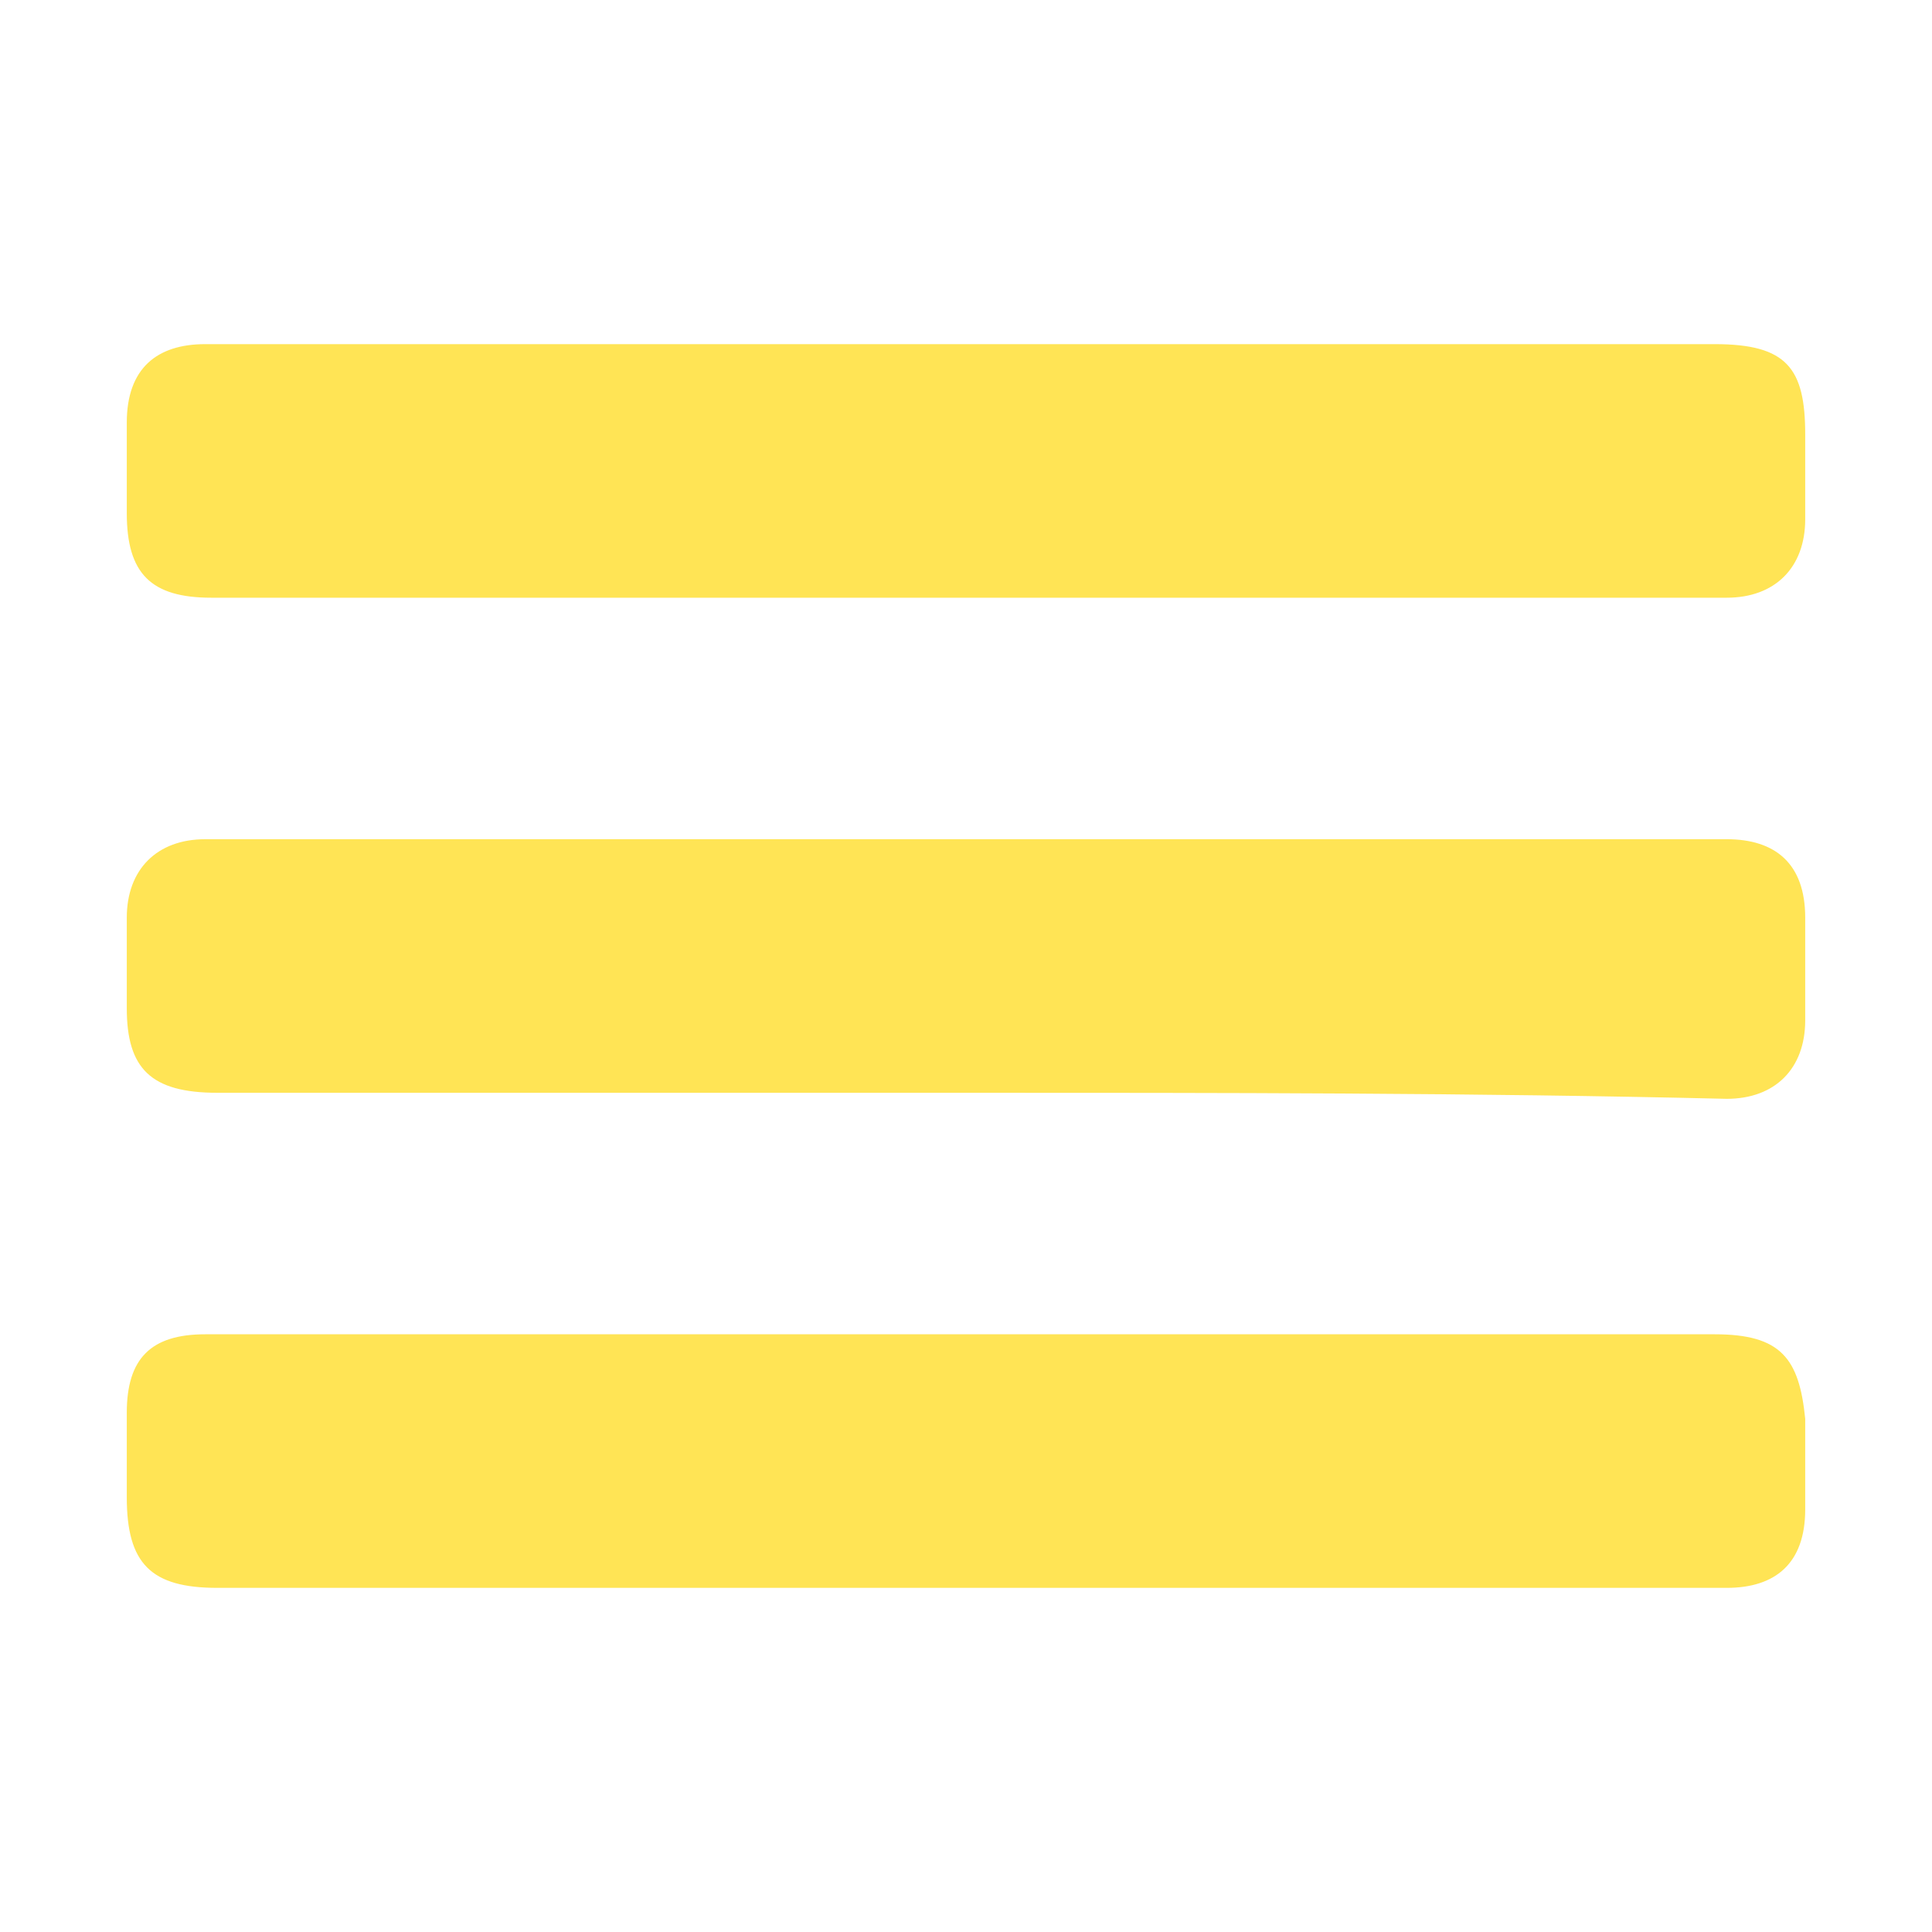 <svg version="1.1" id="Layer_1" xmlns="http://www.w3.org/2000/svg" x="0" y="0" viewBox="0 0 32 32" style="enable-background:new 0 0 32 32" xml:space="preserve"><style>.st0{fill:#ffe455}</style><path class="st0" d="M16 18.1H3.6c-1.1 0-1.5-.4-1.5-1.4v-1.5c0-.8.5-1.3 1.3-1.3h25.2c.8 0 1.3.4 1.3 1.3v1.7c0 .8-.5 1.3-1.3 1.3-4.2-.1-8.4-.1-12.6-.1zM16 9.9H3.5c-1 0-1.4-.4-1.4-1.4V7c0-.9.5-1.3 1.3-1.3h25c1.2 0 1.5.4 1.5 1.5v1.4c0 .8-.5 1.3-1.3 1.3H16zM16 22.1h12.4c1.1 0 1.4.4 1.5 1.4V25c0 .9-.5 1.3-1.3 1.3h-25c-1.1 0-1.5-.4-1.5-1.5v-1.4c0-.9.4-1.3 1.3-1.3H16z"/></svg>